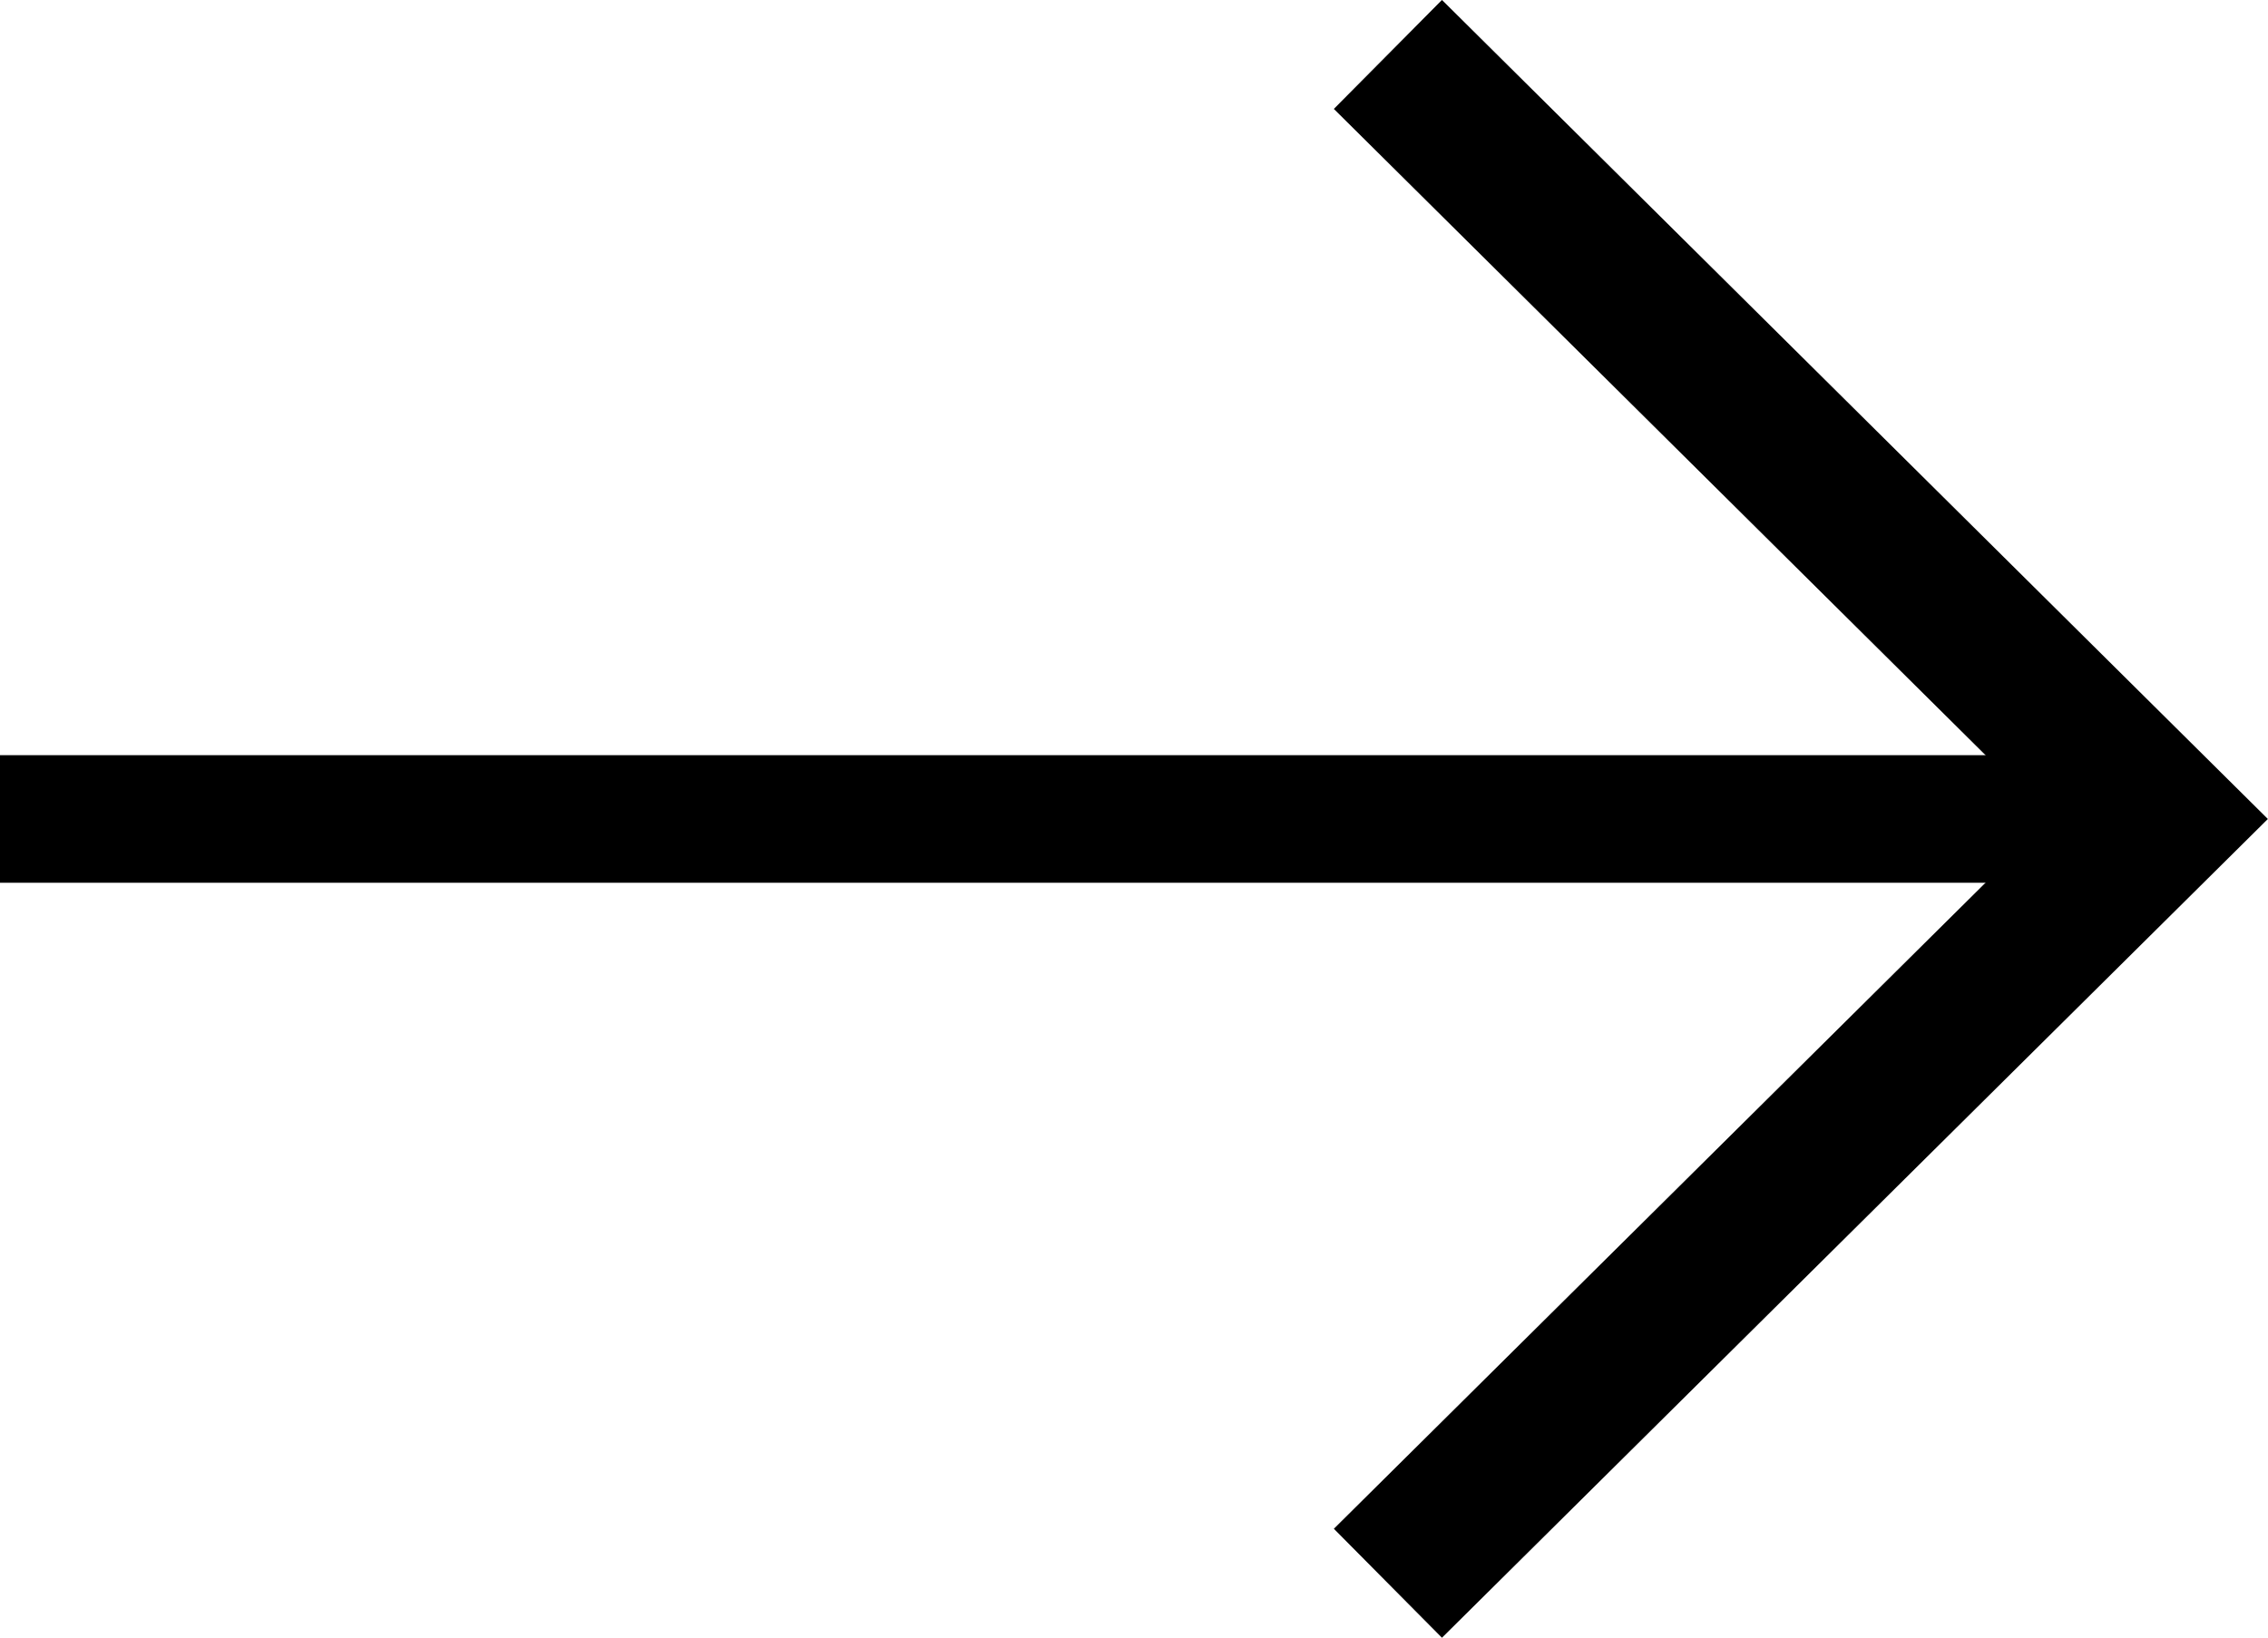 <?xml version="1.0" encoding="UTF-8"?>
<svg id="_レイヤー_1" xmlns="http://www.w3.org/2000/svg" version="1.1" viewBox="0 0 9.455 6.83">
  <!-- Generator: Adobe Illustrator 29.6.0, SVG Export Plug-In . SVG Version: 2.1.1 Build 207)  -->
  <defs>
    <style>
      .st0 {
        stroke-width: .532px;
      }

      .st0, .st1 {
        fill: none;
        stroke: #000;
        stroke-miterlimit: 10;
      }

      .st1 {
        stroke-width: .64px;
      }
    </style>
  </defs>
  <polyline class="st1" points="5.786 .227 9 3.415 5.786 6.602"/>
  <line class="st0" x1="9" y1="3.415" y2="3.415"/>
</svg>